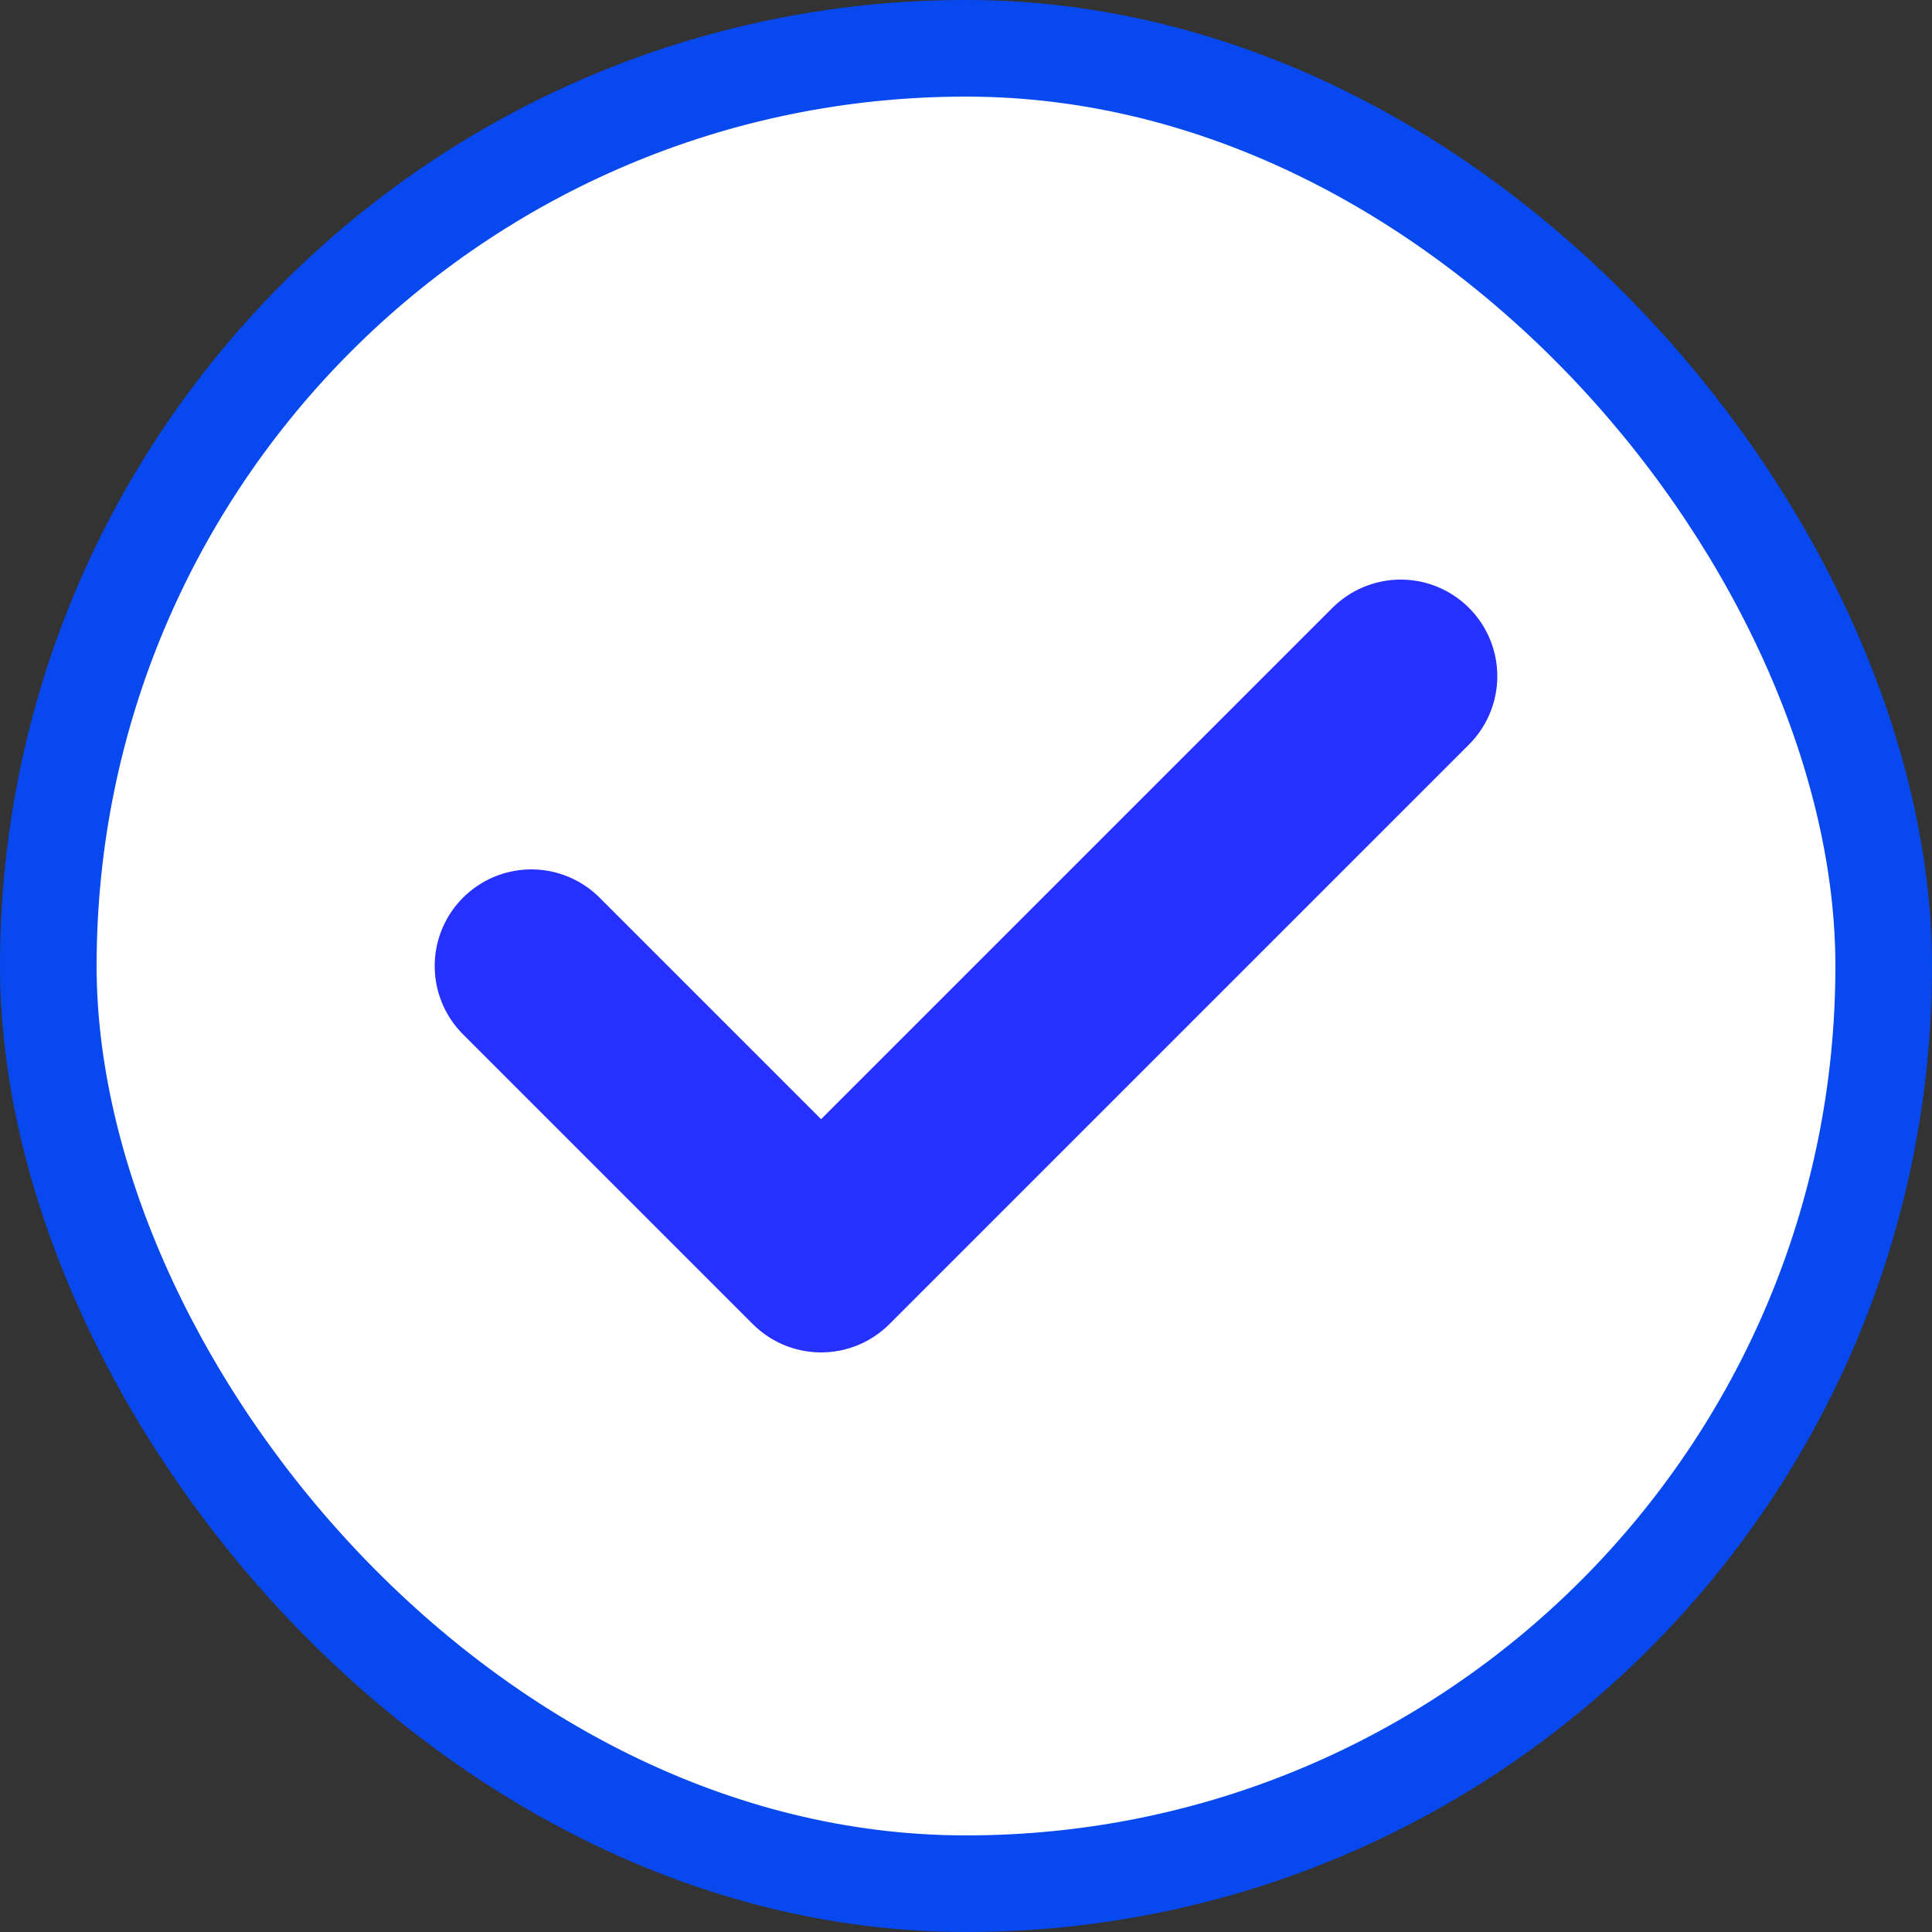 <svg fill="none" height="20" viewBox="0 0 20 20" width="20" xmlns="http://www.w3.org/2000/svg"><rect x="0" y="0" width="20" height="20" fill="#333333" stroke="none"/><rect fill="#ffffff" height="19" rx="9.5" width="19" x=".5" y=".5"/><rect height="19" rx="9.5" stroke="#0748ef" width="19" x=".5" y=".5"/><path d="m14.5 7-6 6-3-3" stroke="#2631ff" stroke-linecap="round" stroke-linejoin="round" stroke-width="2"/></svg>